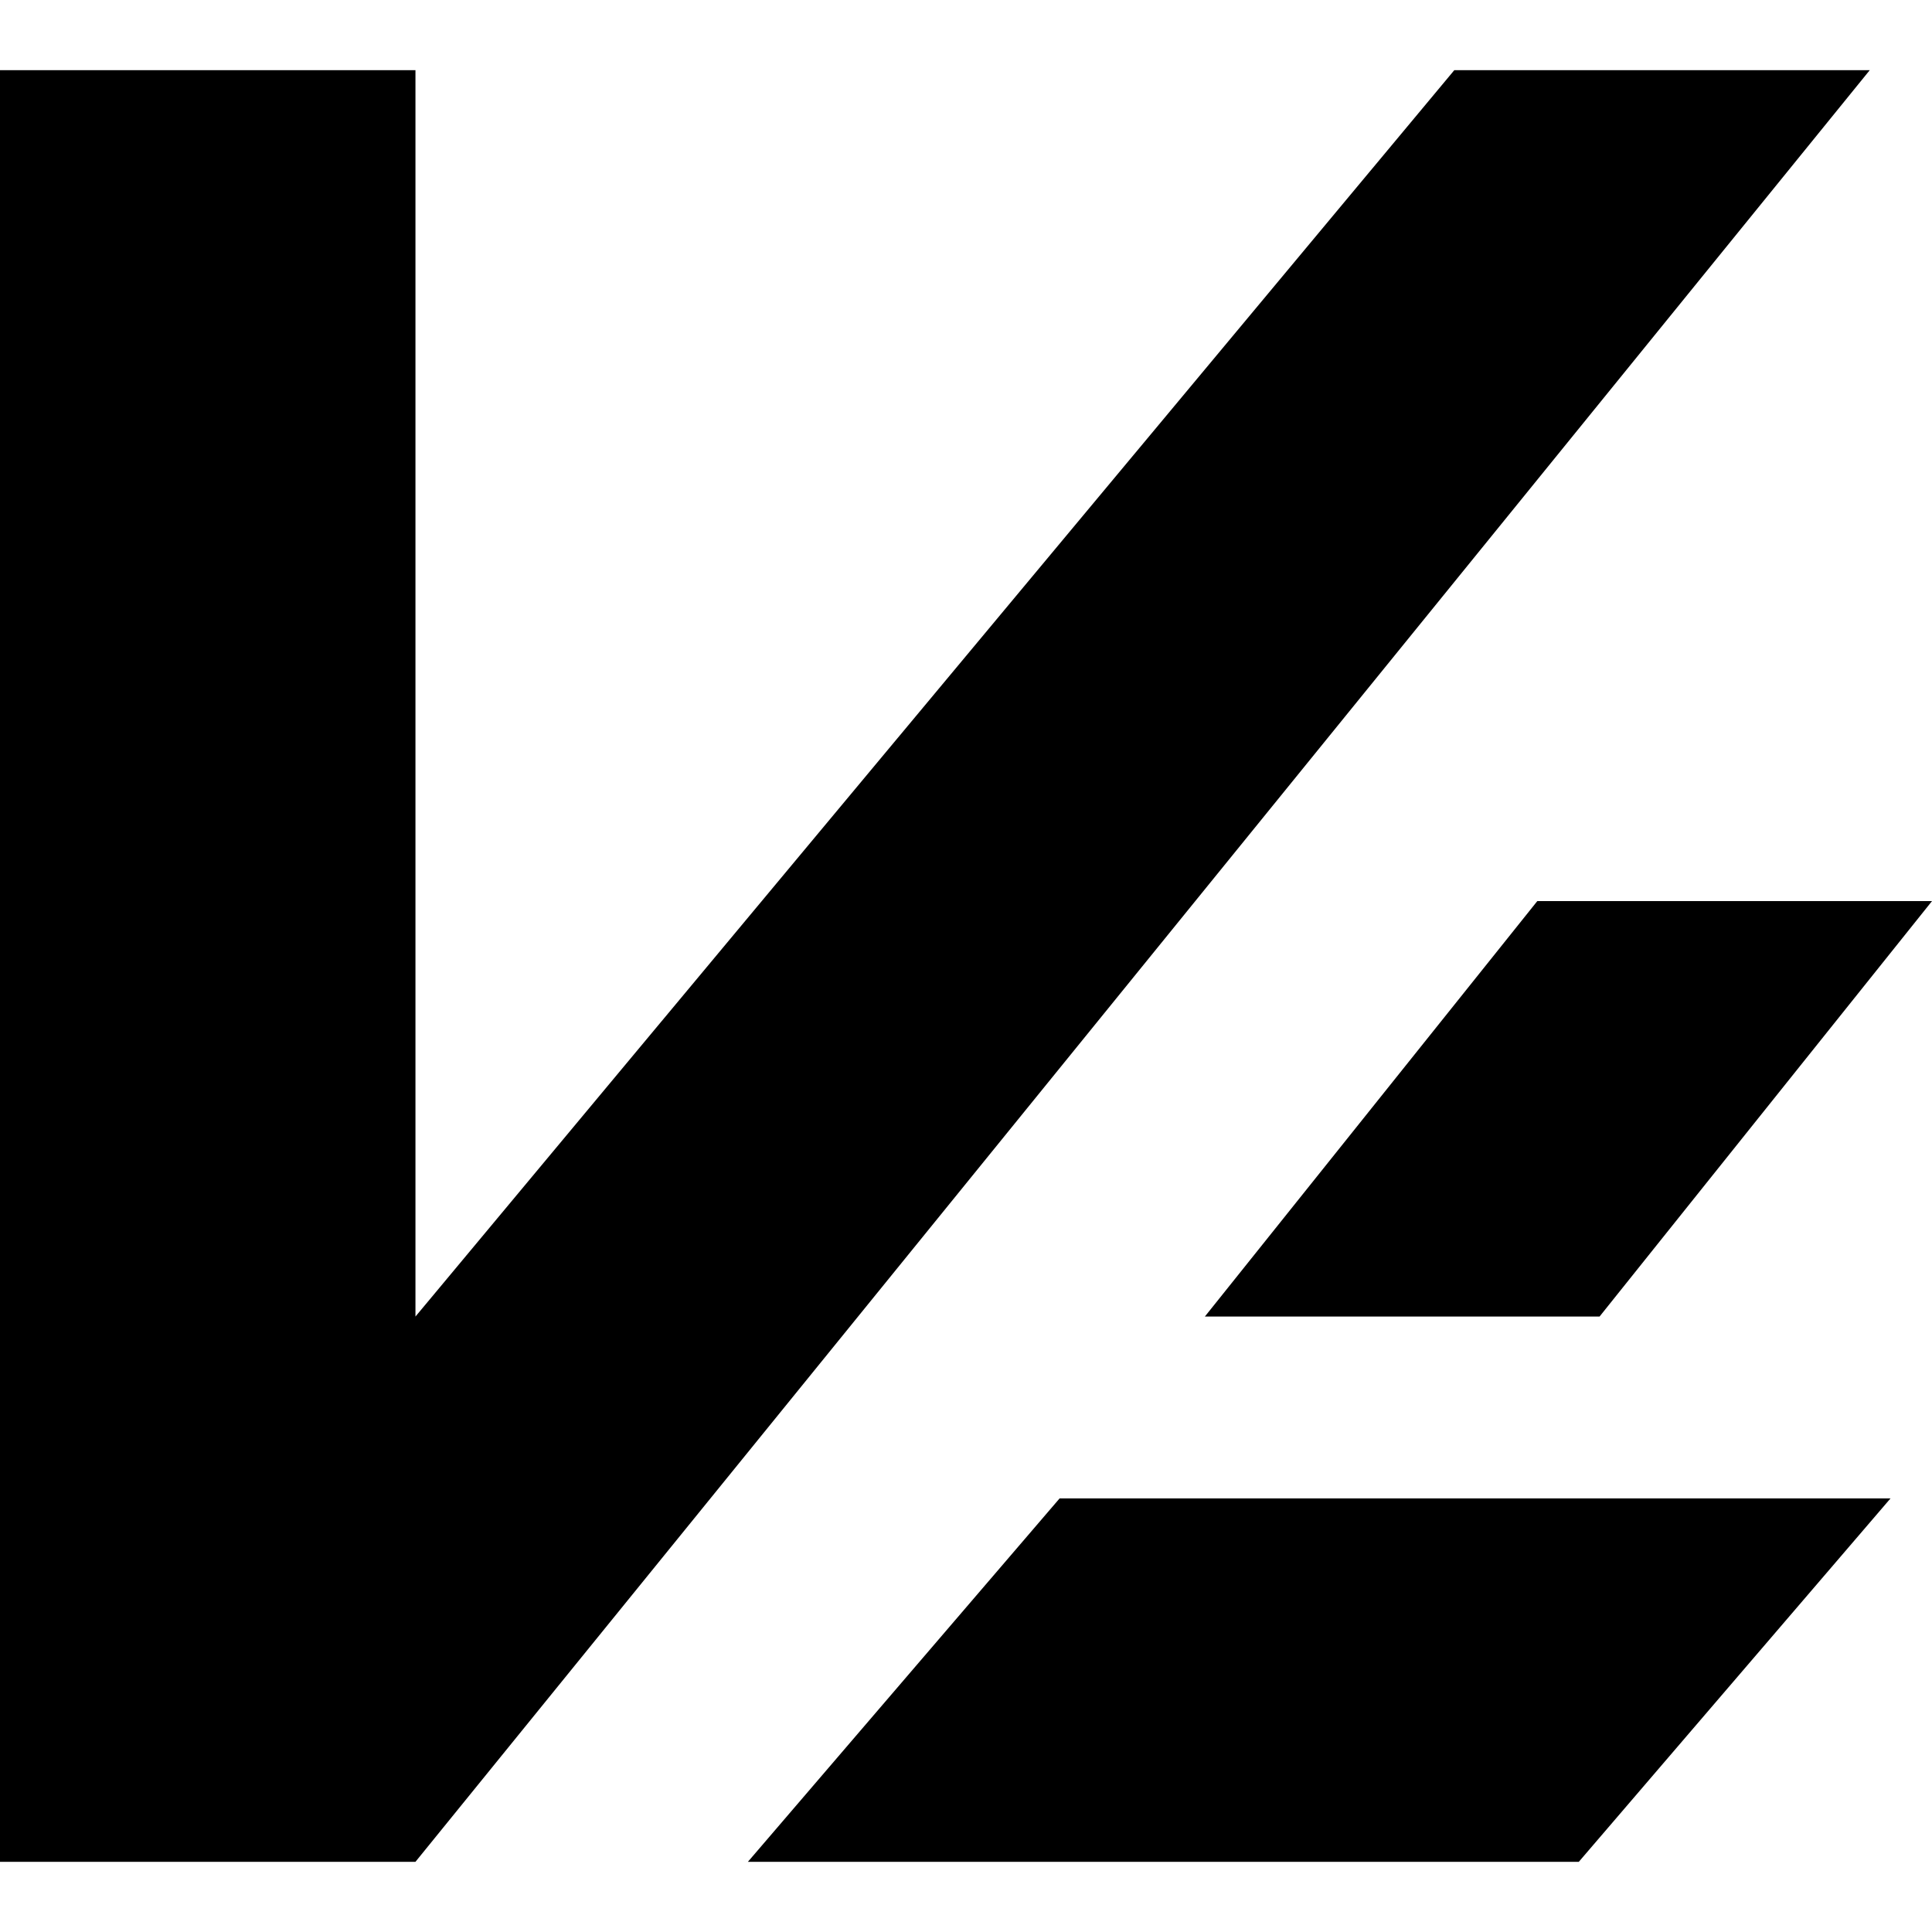 <svg xmlns="http://www.w3.org/2000/svg" xml:space="preserve" viewBox="0 0 512 512"><path d="M0 18.6v474.8h110.1V18.6zm110.1 474.8L495.5 18.6H385.4L110.1 348.9zm297.3-254.6H512l-88.1 110.1H319.3zM280.8 397.1H501l-82.6 96.3H198.2z"/></svg>